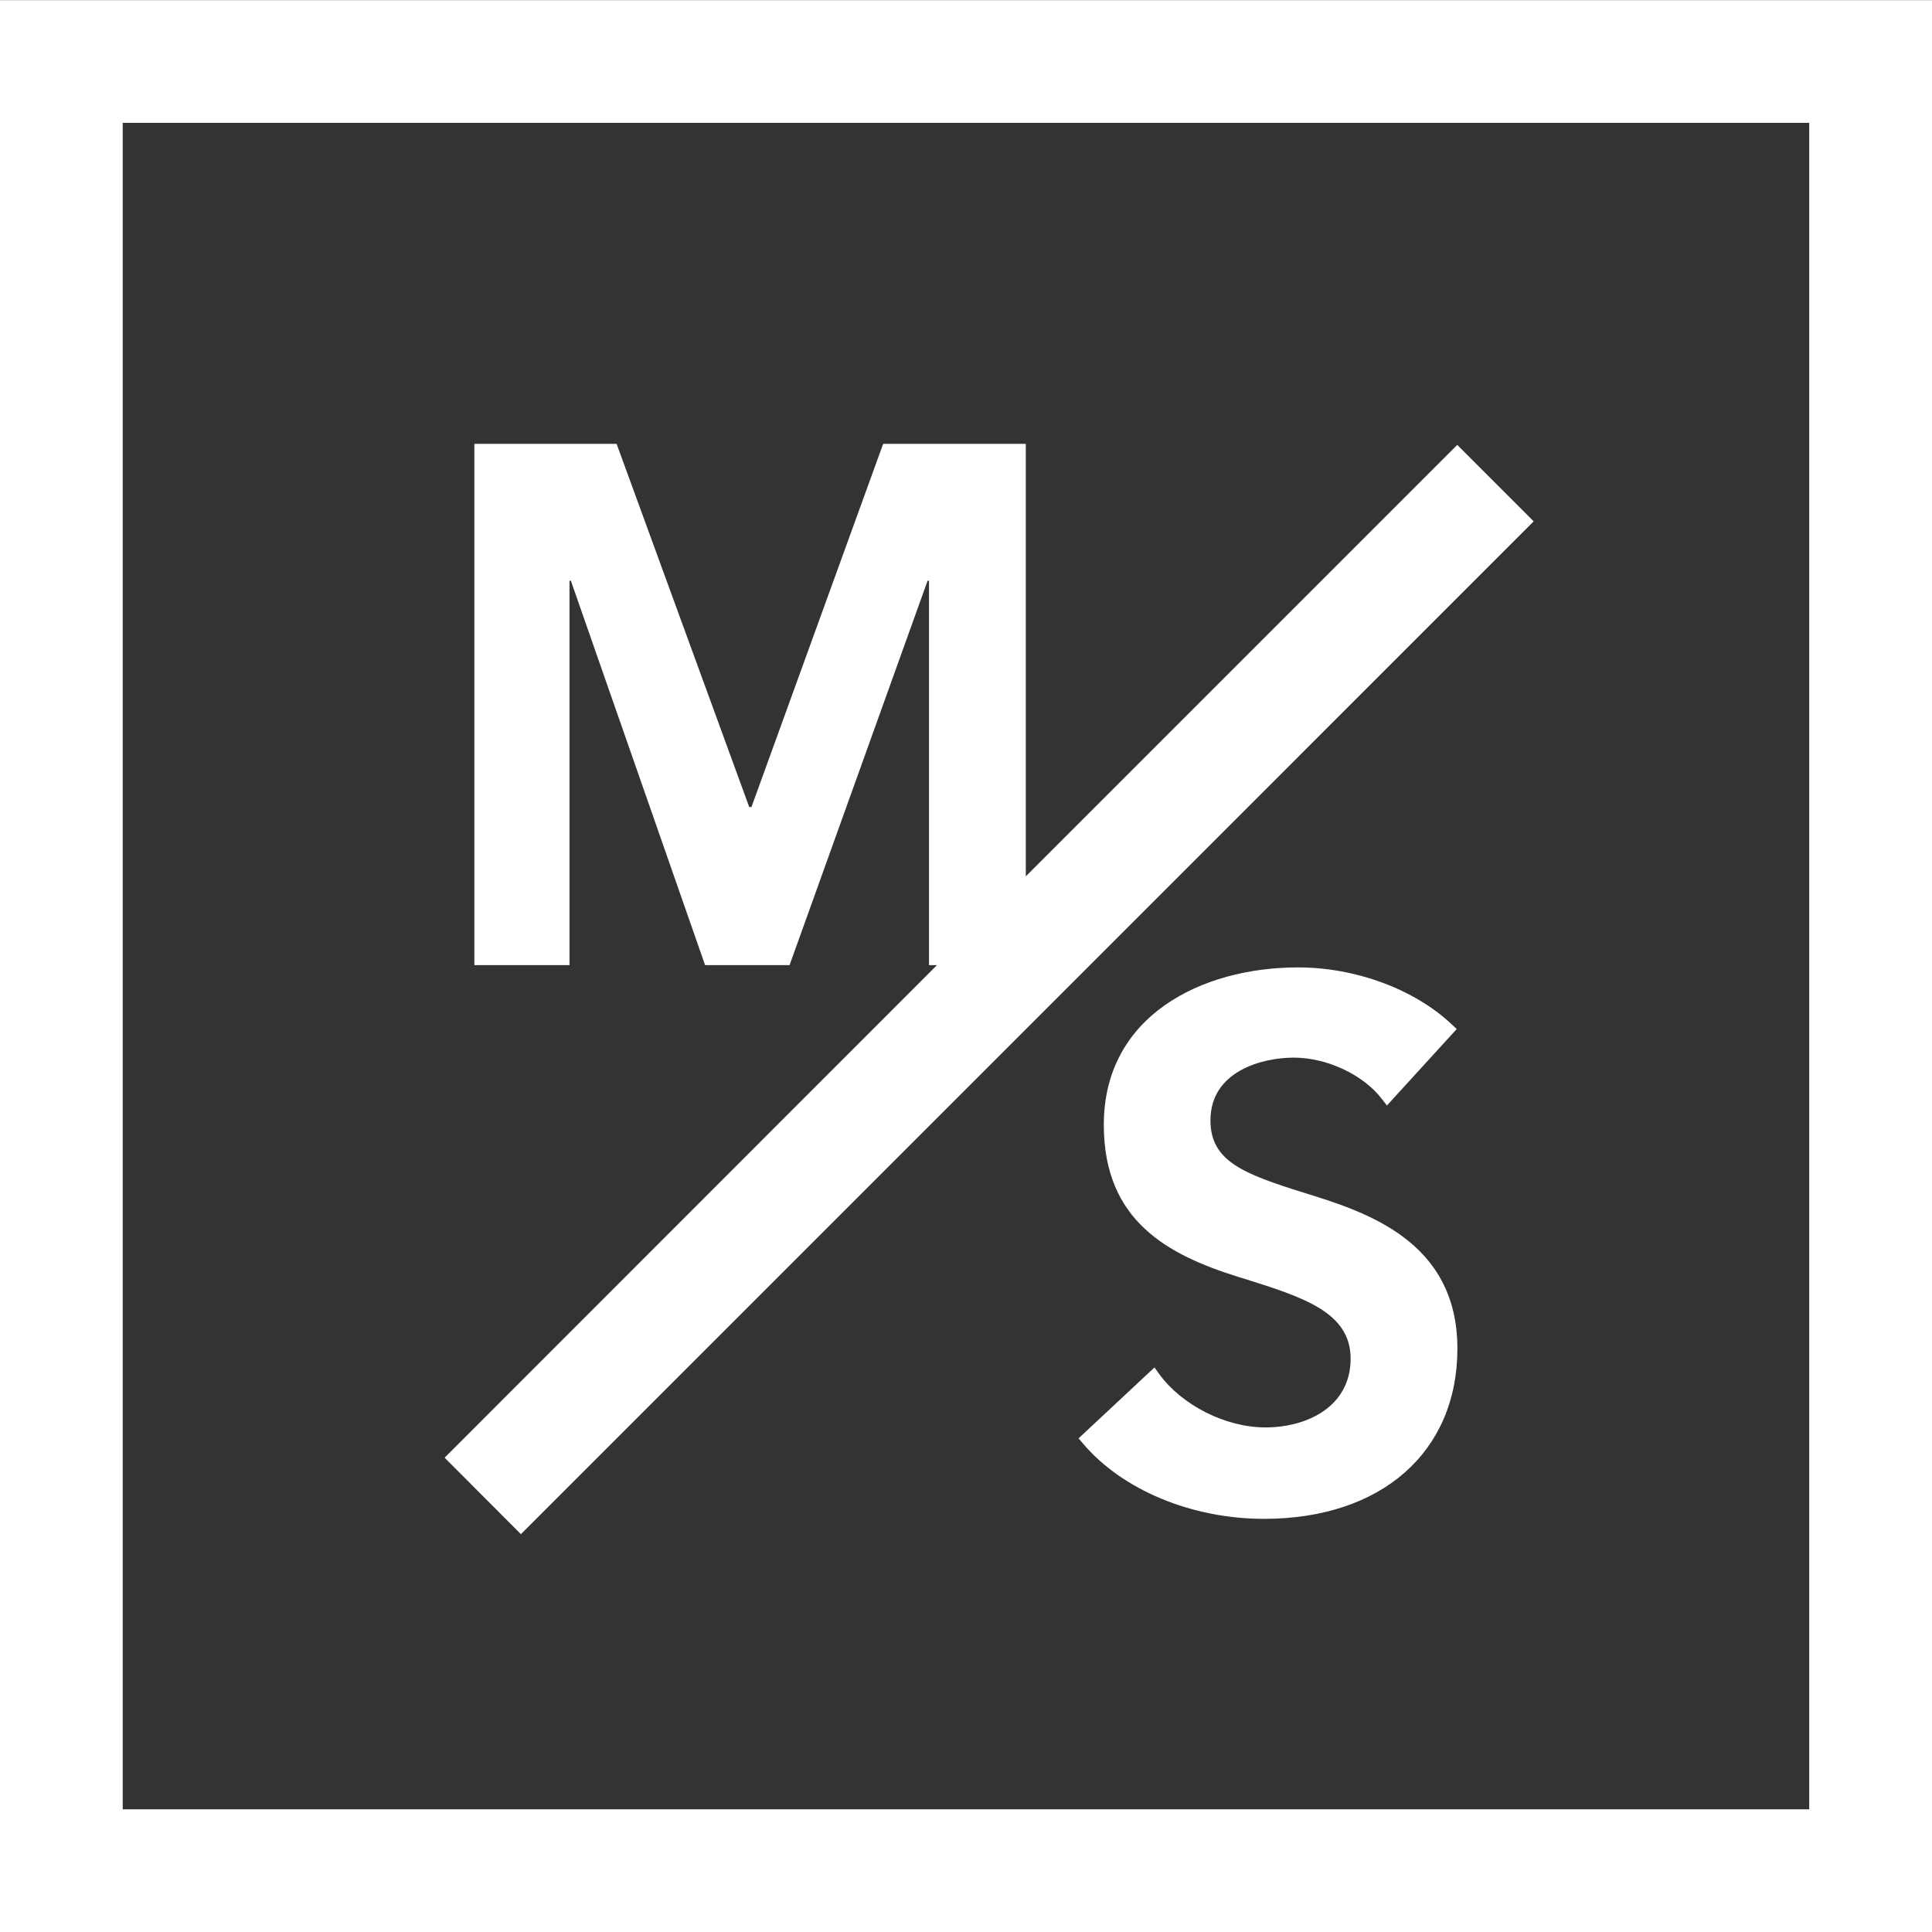 <?xml version="1.0" encoding="utf-8"?>
<!-- Generator: Adobe Illustrator 15.0.0, SVG Export Plug-In . SVG Version: 6.00 Build 0)  -->
<!DOCTYPE svg PUBLIC "-//W3C//DTD SVG 1.1//EN" "http://www.w3.org/Graphics/SVG/1.1/DTD/svg11.dtd">
<svg version="1.1" id="Capa_1" xmlns="http://www.w3.org/2000/svg" xmlns:xlink="http://www.w3.org/1999/xlink" x="0px" y="0px"
	 width="40px" height="40px" viewBox="0 40 40 40" enable-background="new 0 40 40 40" xml:space="preserve">
<rect x="0" y="40" width="40" height="40" fill="#333333" stroke="none"/>
<g>
	<path fill="#FFFFFF" d="M26.975,64.688c-1.222-0.385-1.914-0.644-1.914-1.491c0-1.027,1.083-1.3,1.723-1.3
		c0.685,0,1.435,0.349,1.824,0.853l0.107,0.138l1.445-1.583l-0.106-0.099c-0.772-0.727-1.989-1.177-3.18-1.177
		c-2.001,0-4.021,1.007-4.021,3.259c0,1.997,1.335,2.693,2.778,3.147l0.101,0.03c1.246,0.392,2.231,0.699,2.231,1.665
		c0,0.983-0.886,1.423-1.765,1.423c-0.82,0-1.724-0.455-2.197-1.104l-0.099-0.137l-1.571,1.467l0.091,0.108
		c0.814,0.961,2.25,1.559,3.748,1.559c2.432,0,4.004-1.384,4.004-3.524C30.174,65.674,28.249,65.081,26.975,64.688z"/>
	<path fill="#FFFFFF" d="M0,80h40V40.003H0V80z M2.541,42.543h34.917V77.46H2.541V42.543z"/>
	<polygon fill="#FFFFFF" points="21.238,58.144 21.238,49.189 18.285,49.189 15.558,56.709 15.512,56.709 12.766,49.189 
		9.821,49.189 9.821,59.982 11.791,59.982 11.791,52.023 11.819,52.023 14.598,59.982 16.347,59.982 19.205,52.023 19.234,52.023 
		19.234,59.982 19.399,59.982 9.205,70.18 10.785,71.763 31.753,50.794 30.171,49.211 	"/>
</g>
</svg>
